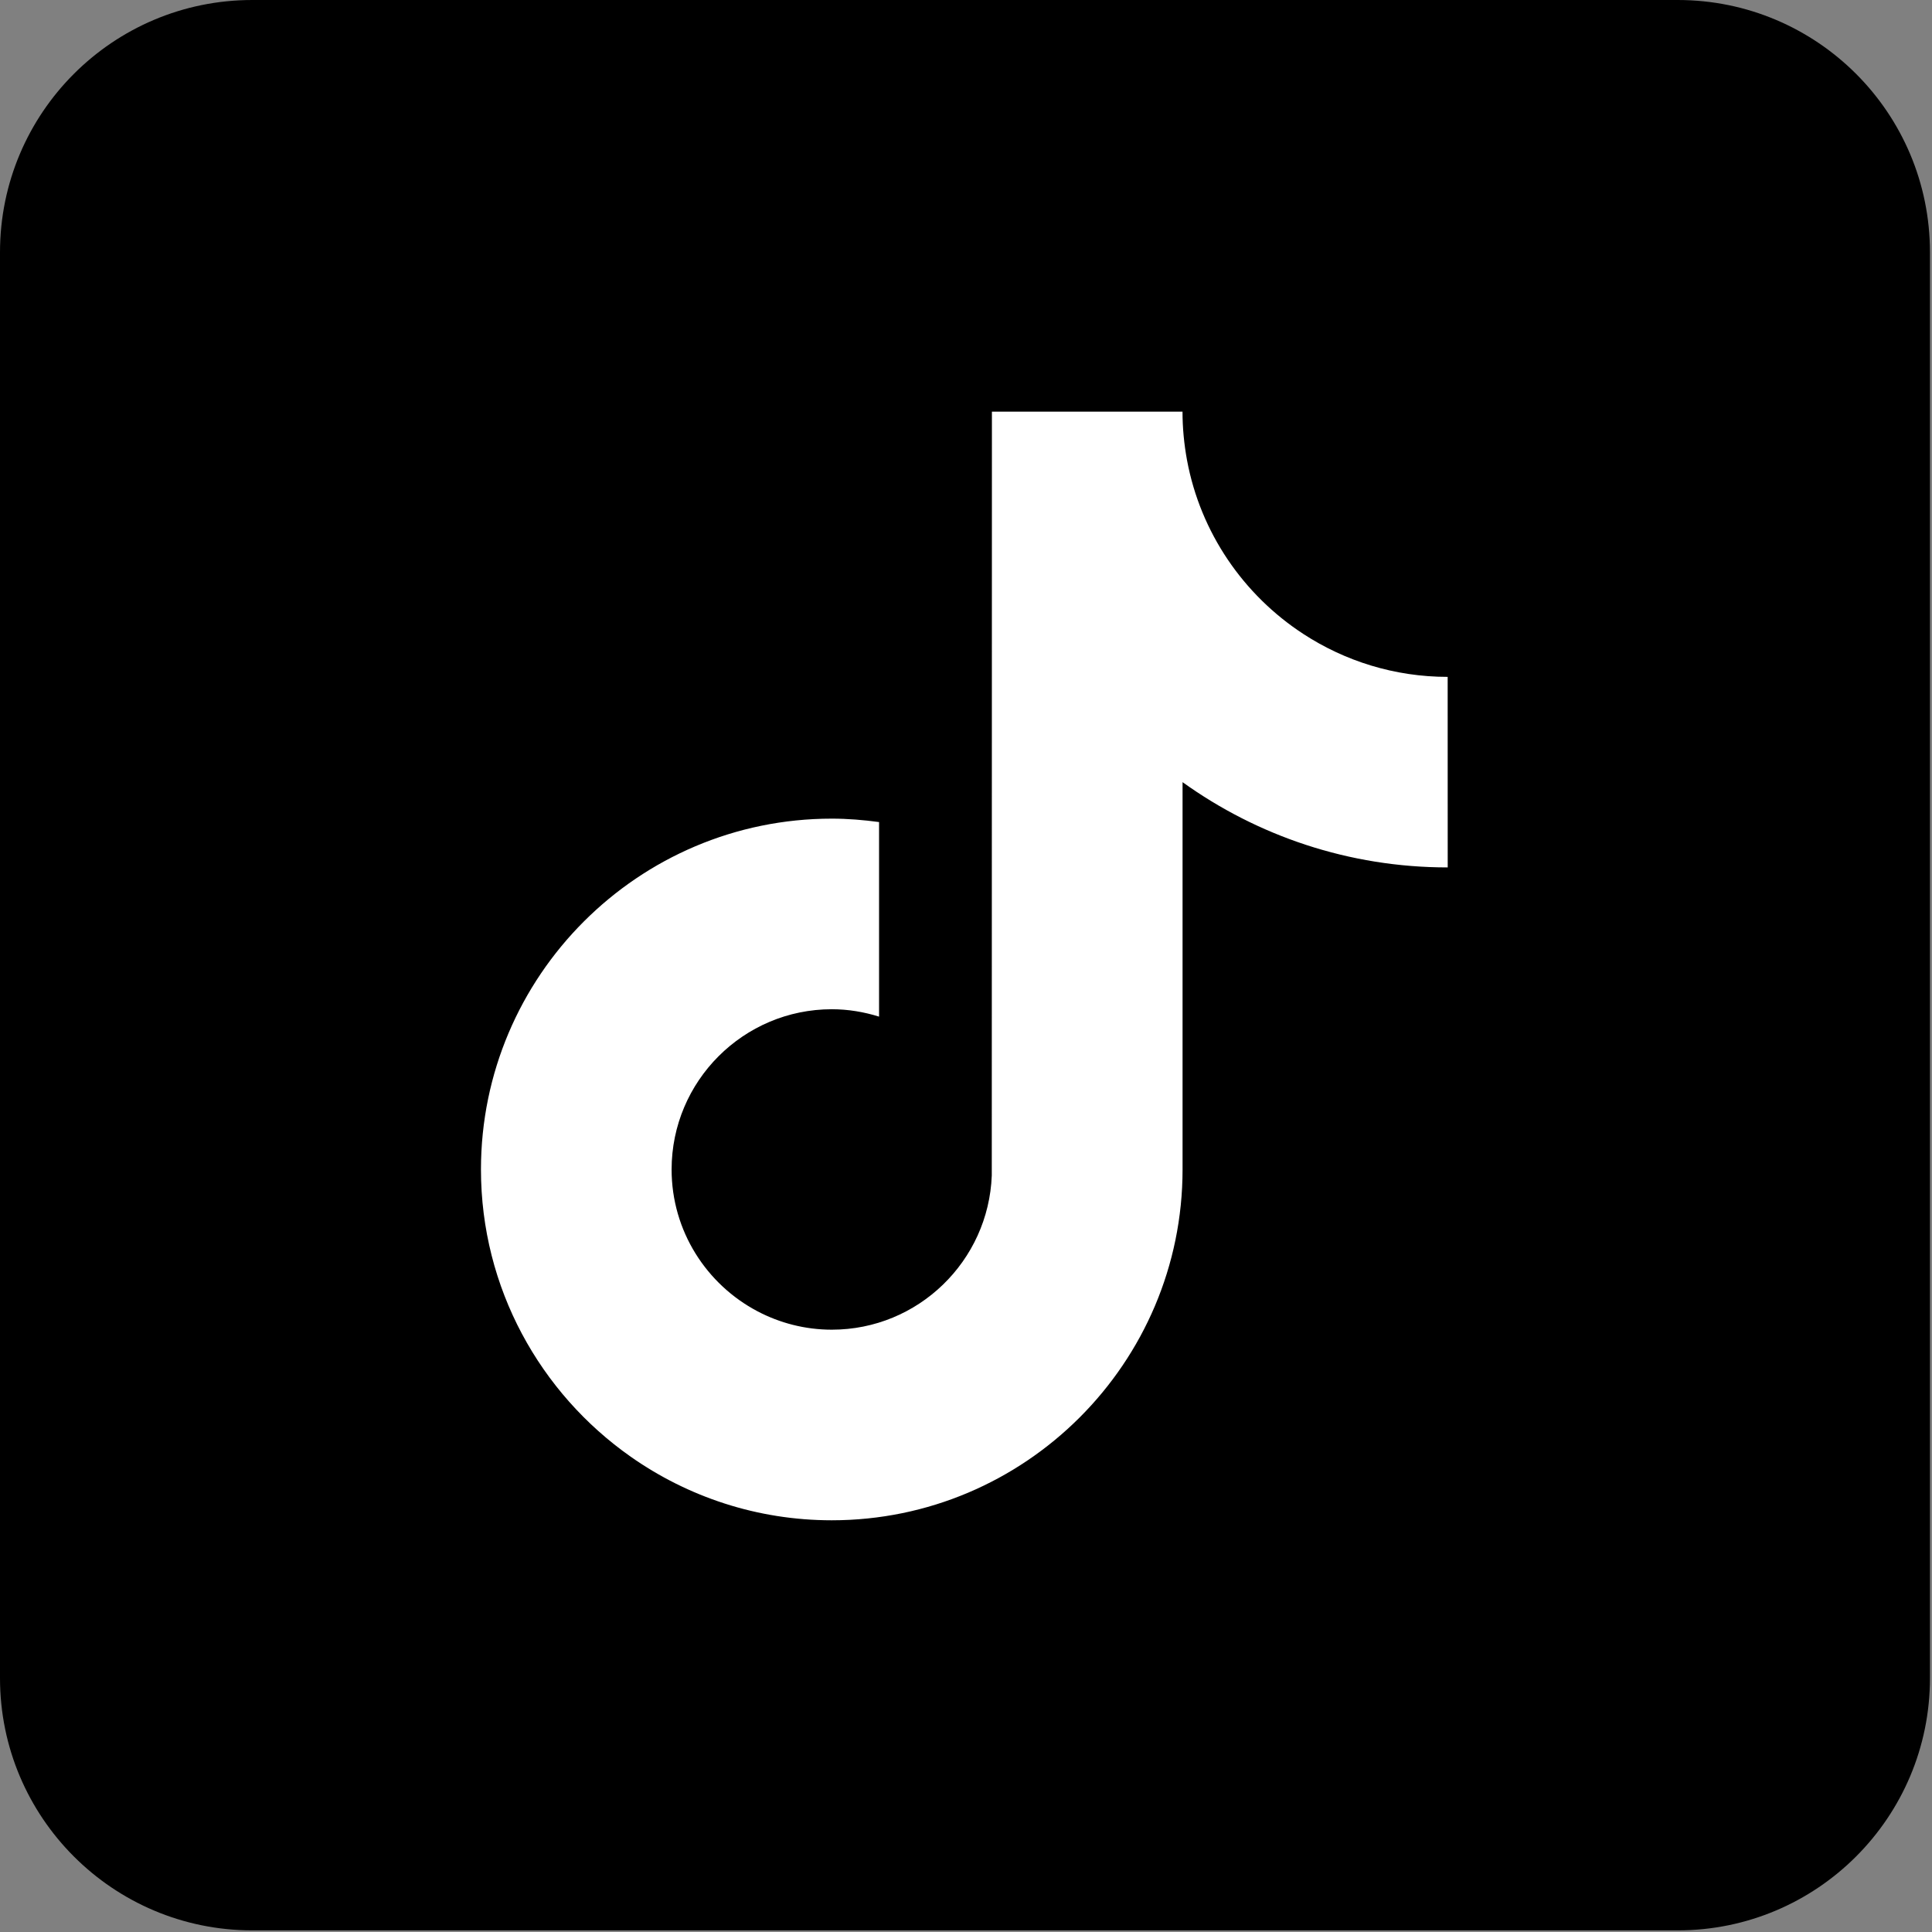 <?xml version="1.0" encoding="UTF-8"?> <svg xmlns="http://www.w3.org/2000/svg" width="474" height="474" viewBox="0 0 474 474" fill="none"><rect x="0" y="0" width="474" height="474" fill="#808080" stroke="none"/><path d="M473.5 411.7C473.5 445.9 445.8 473.6 411.6 473.6H61.9C27.7 473.6 0 445.9 0 411.7V61.9C0 27.7 27.7 0 61.9 0H411.6C445.8 0 473.5 27.7 473.5 61.9V411.7Z" fill="black"></path><path d="M355.184 212.815C330.942 212.815 308.468 205.063 290.131 191.893V286.923C290.131 334.387 251.518 372.989 204.065 372.989C185.728 372.989 168.717 367.209 154.743 357.394C132.552 341.811 118 316.039 118 286.923C118 239.459 156.613 200.847 204.077 200.847C208.021 200.847 211.874 201.175 215.671 201.685V212.758V249.421C211.999 248.277 208.123 247.608 204.077 247.608C182.407 247.608 164.773 265.243 164.773 286.923C164.773 302.019 173.341 315.132 185.853 321.717C191.304 324.584 197.503 326.227 204.088 326.227C225.259 326.227 242.531 309.386 243.324 288.397L243.358 101H290.119C290.119 105.057 290.516 109.013 291.219 112.866C294.517 130.682 305.091 145.971 319.745 155.525C329.945 162.177 342.117 166.065 355.173 166.065L355.184 212.815Z" fill="white"></path></svg> 